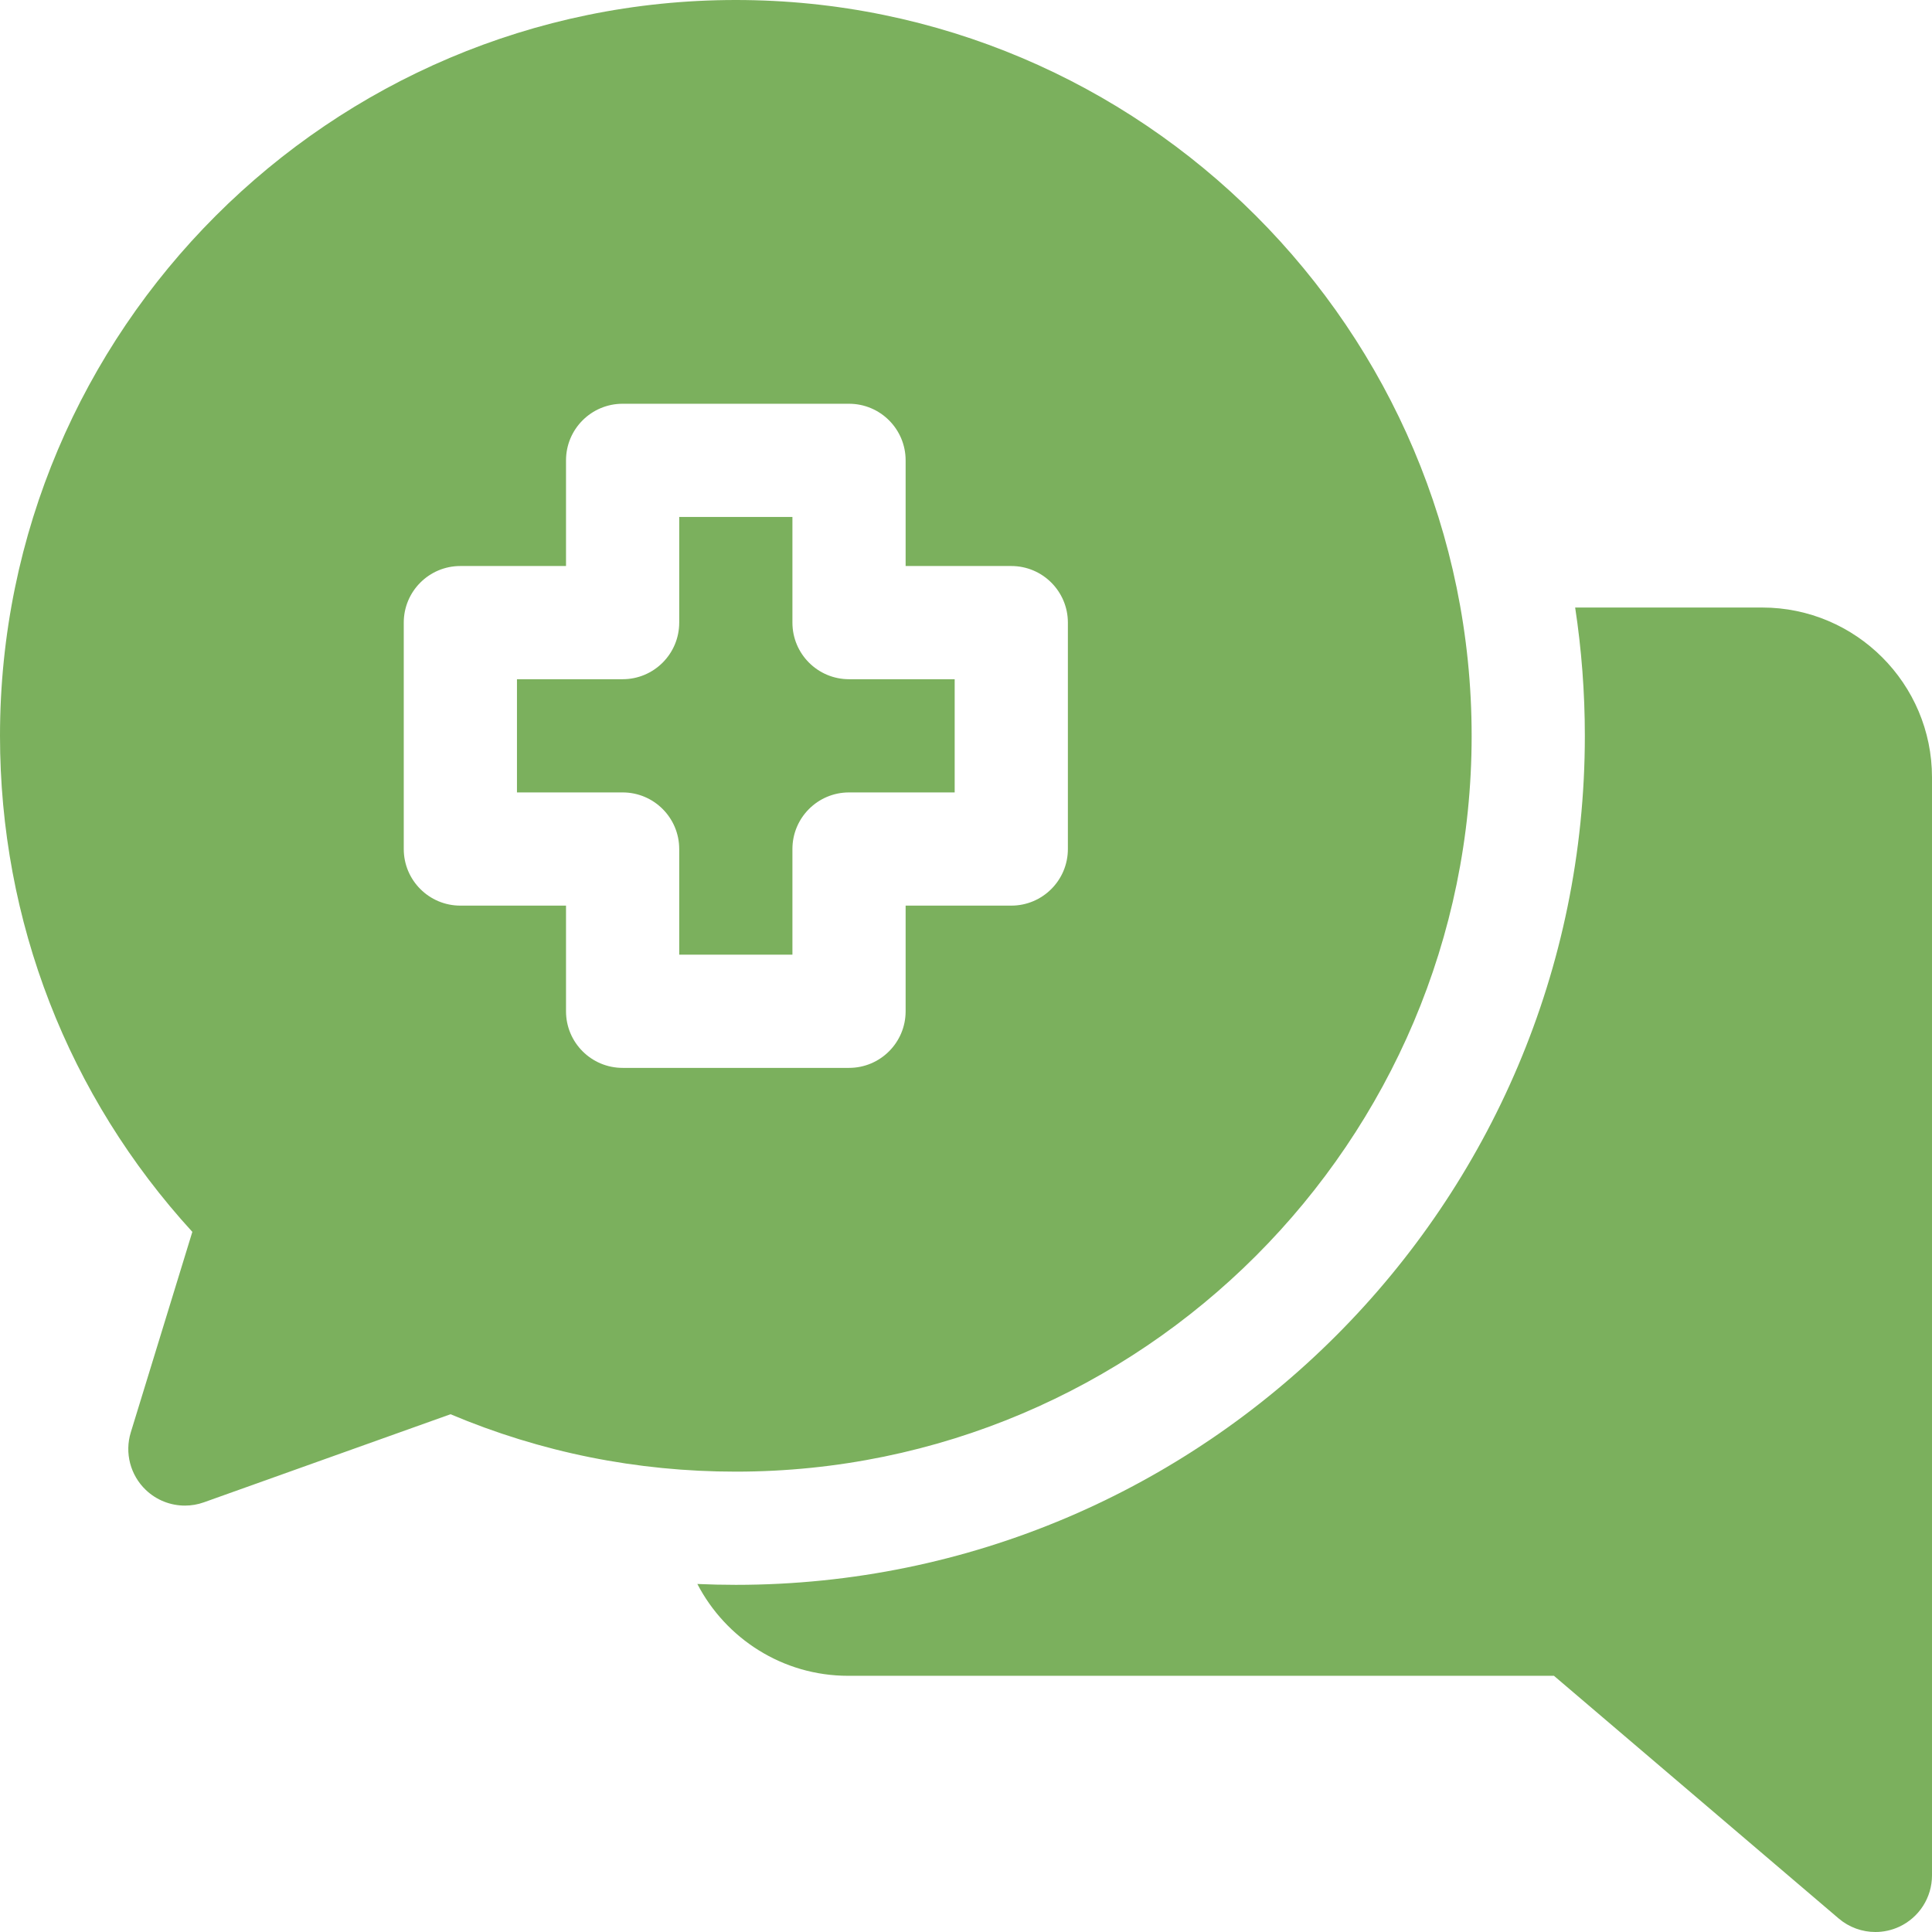<svg xmlns="http://www.w3.org/2000/svg" id="Layer_1" height="512px" viewBox="0 0 512 512" width="512px"><g><g><path d="m467 161h-49.566c1.688 11.091 2.566 22.445 2.566 34 0 124.065-100.935 225-225 225-3.41 0-6.807-.079-10.193-.229 7.5 14.441 22.588 24.334 39.954 24.334h187.053l75.457 64.311c2.768 2.359 6.231 3.584 9.732 3.584 2.13 0 4.274-.453 6.284-1.381 5.312-2.452 8.713-7.768 8.713-13.619v-291c0-24.813-20.187-45-45-45z" data-original="#000000" class="active-path" data-old_color="#000000" fill="#7BB05D"></path><path d="m253 210v-30h-28c-8.284 0-15-6.716-15-15v-28h-30v28c0 8.284-6.716 15-15 15h-28v30h28c8.284 0 15 6.716 15 15v28h30v-28c0-8.284 6.716-15 15-15z" data-original="#000000" class="active-path" data-old_color="#000000" fill="#7BB05D"></path><path d="m390 195c0-107.523-87.477-195-195-195s-195 87.477-195 195c0 49.12 18.033 95.452 50.971 131.459l-16.311 53.14c-1.665 5.425-.126 11.324 3.976 15.245 2.839 2.713 6.567 4.156 10.366 4.156 1.691 0 3.397-.286 5.043-.874l65.347-23.339c23.945 10.098 49.35 15.213 75.608 15.213 107.523 0 195-87.477 195-195zm-240 73v-28h-28c-8.284 0-15-6.716-15-15v-60c0-8.284 6.716-15 15-15h28v-28c0-8.284 6.716-15 15-15h60c8.284 0 15 6.716 15 15v28h28c8.284 0 15 6.716 15 15v60c0 8.284-6.716 15-15 15h-28v28c0 8.284-6.716 15-15 15h-60c-8.284 0-15-6.716-15-15z" data-original="#000000" class="active-path" data-old_color="#000000" fill="#7BB05D"></path></g></g></svg>